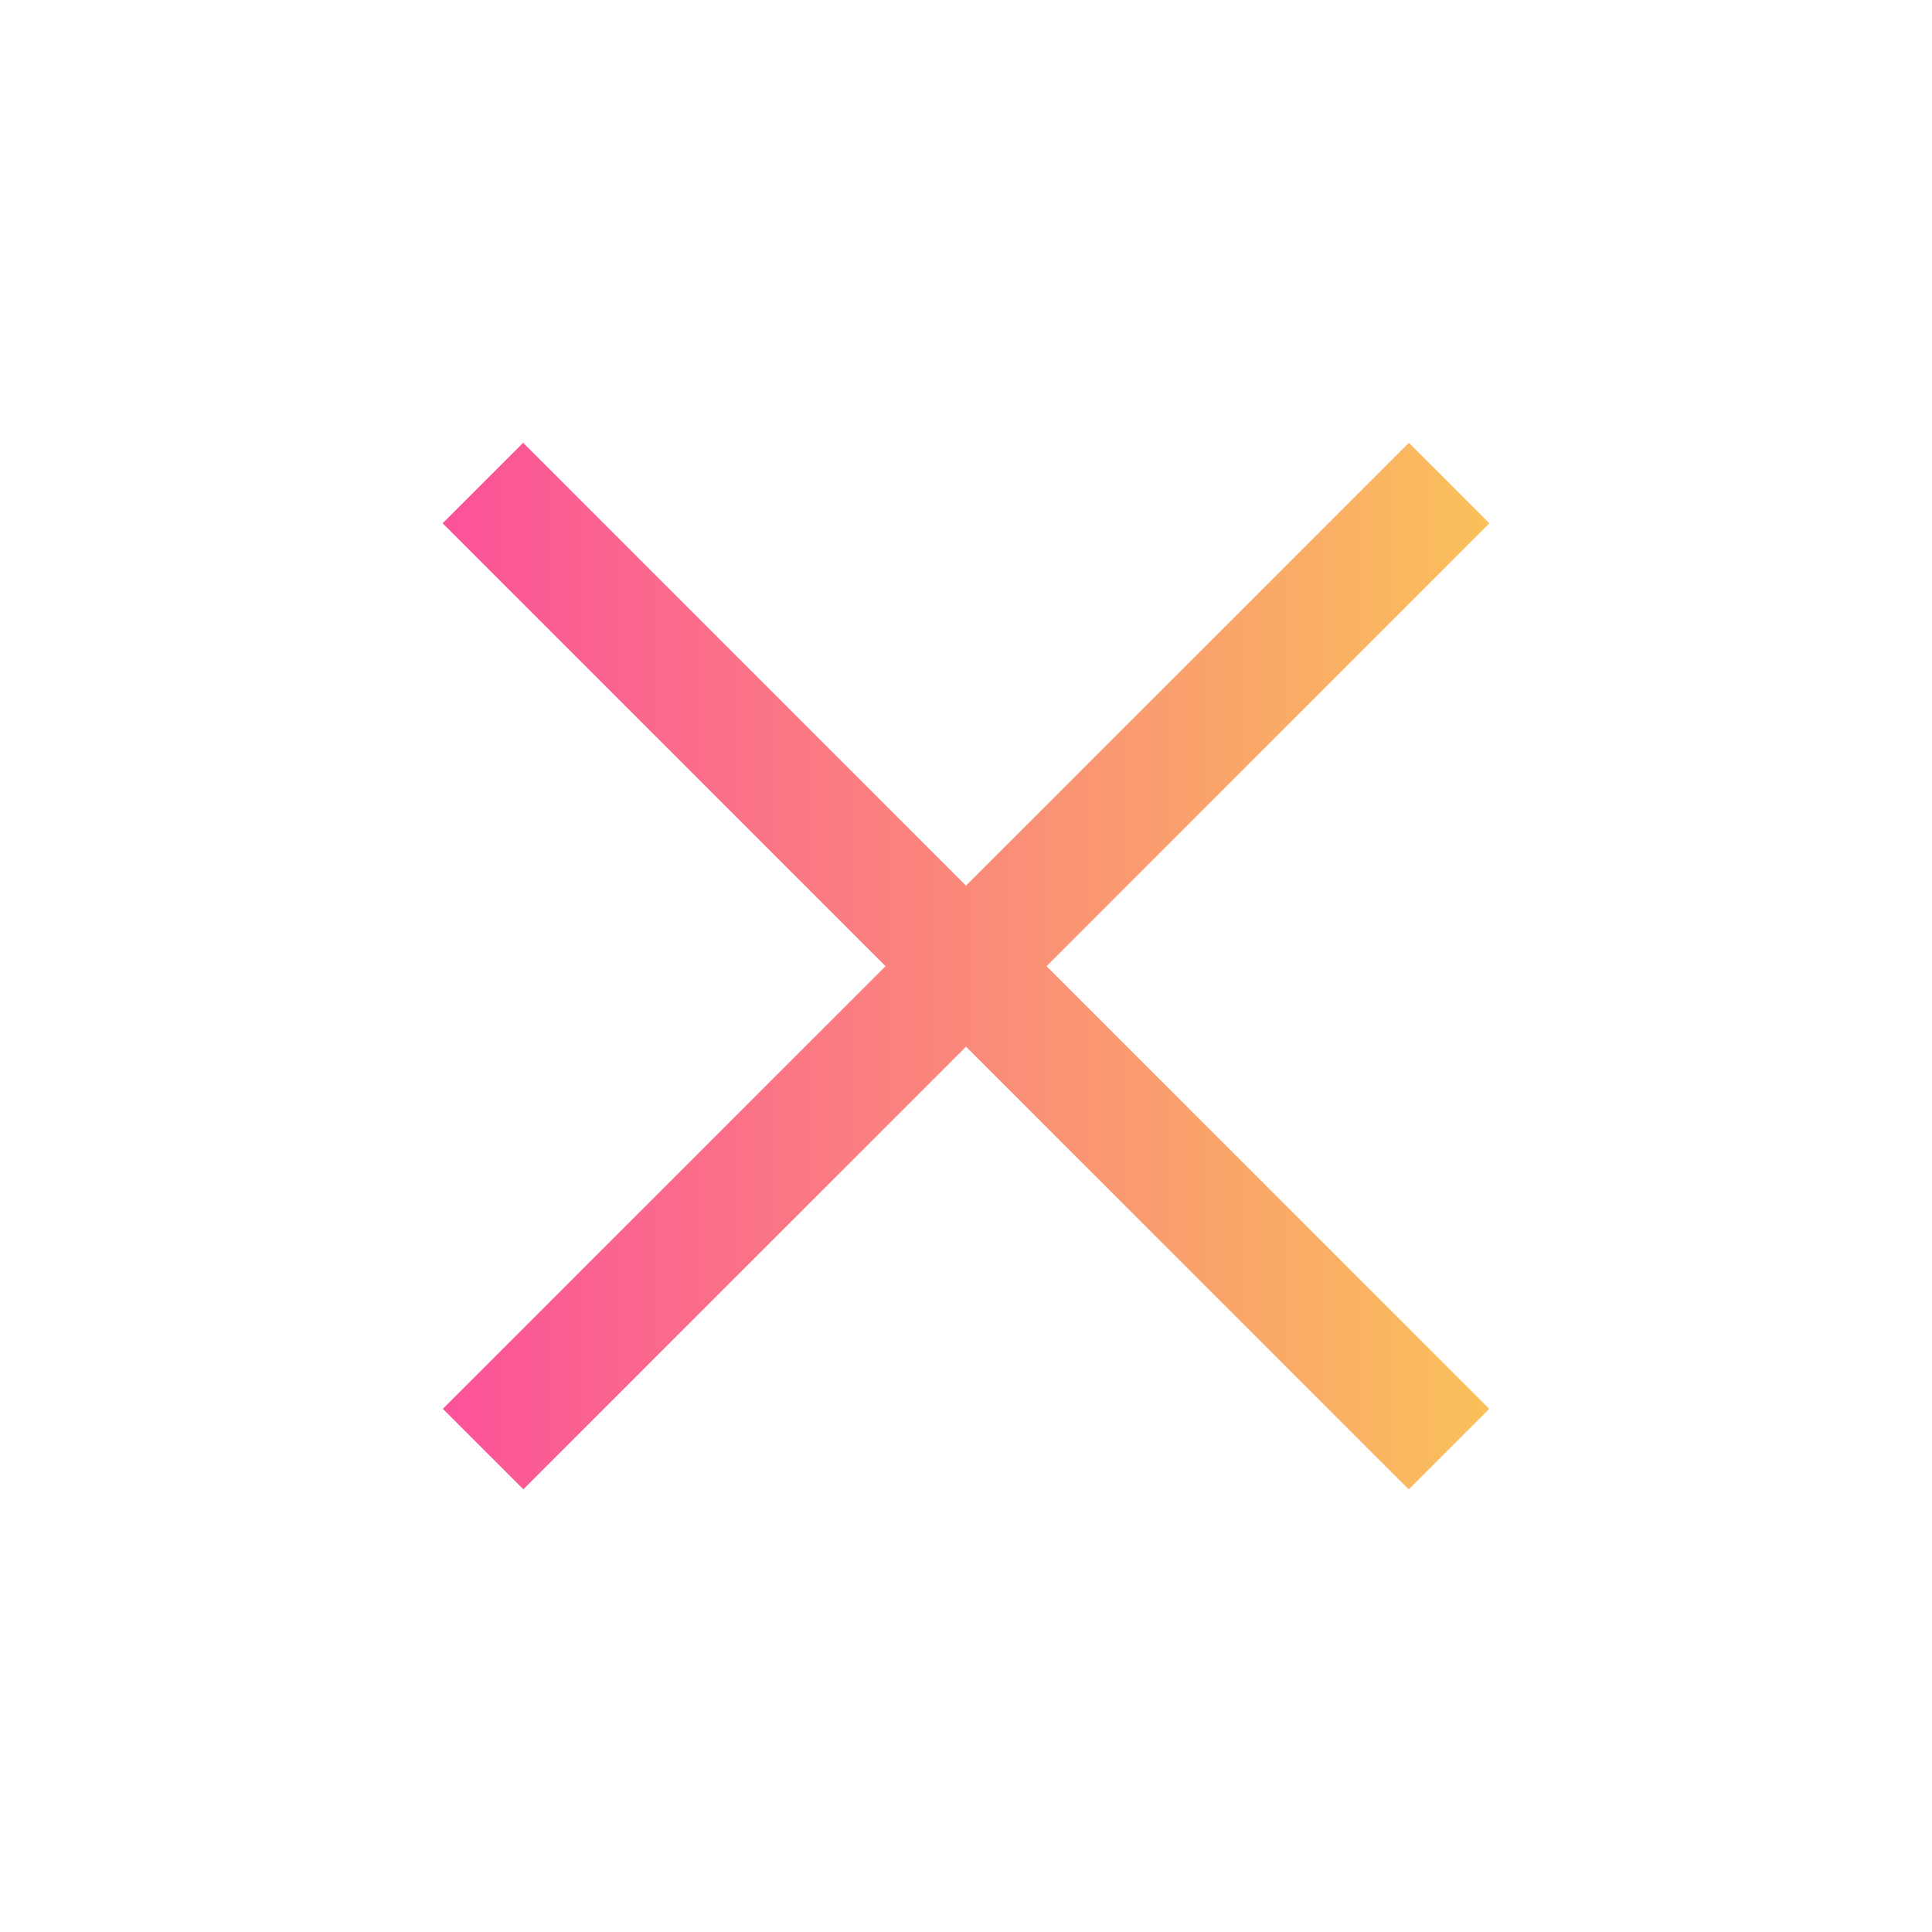<svg xmlns="http://www.w3.org/2000/svg" xmlns:xlink="http://www.w3.org/1999/xlink" width="25.456" height="25.456" viewBox="0 0 25.456 25.456">
  <defs>
    <linearGradient id="linear-gradient" x1="0.797" y1="0.797" x2="0.193" y2="0.193" gradientUnits="objectBoundingBox">
      <stop offset="0" stop-color="#fac657"/>
      <stop offset="1" stop-color="#fb4a9e"/>
    </linearGradient>
  </defs>
  <g id="Group_781" data-name="Group 781" transform="translate(-218.495 207.184) rotate(-45)">
    <path id="Union_1" data-name="Union 1" d="M17670.145,1205.894v-8.249h-8.248v-1.5h8.248v-8.253h1.5v8.253h8.252v1.5h-8.252v8.249Z" transform="translate(-17369.896 -1170.895)" fill="url(#linear-gradient)"/>
  </g>
</svg>
